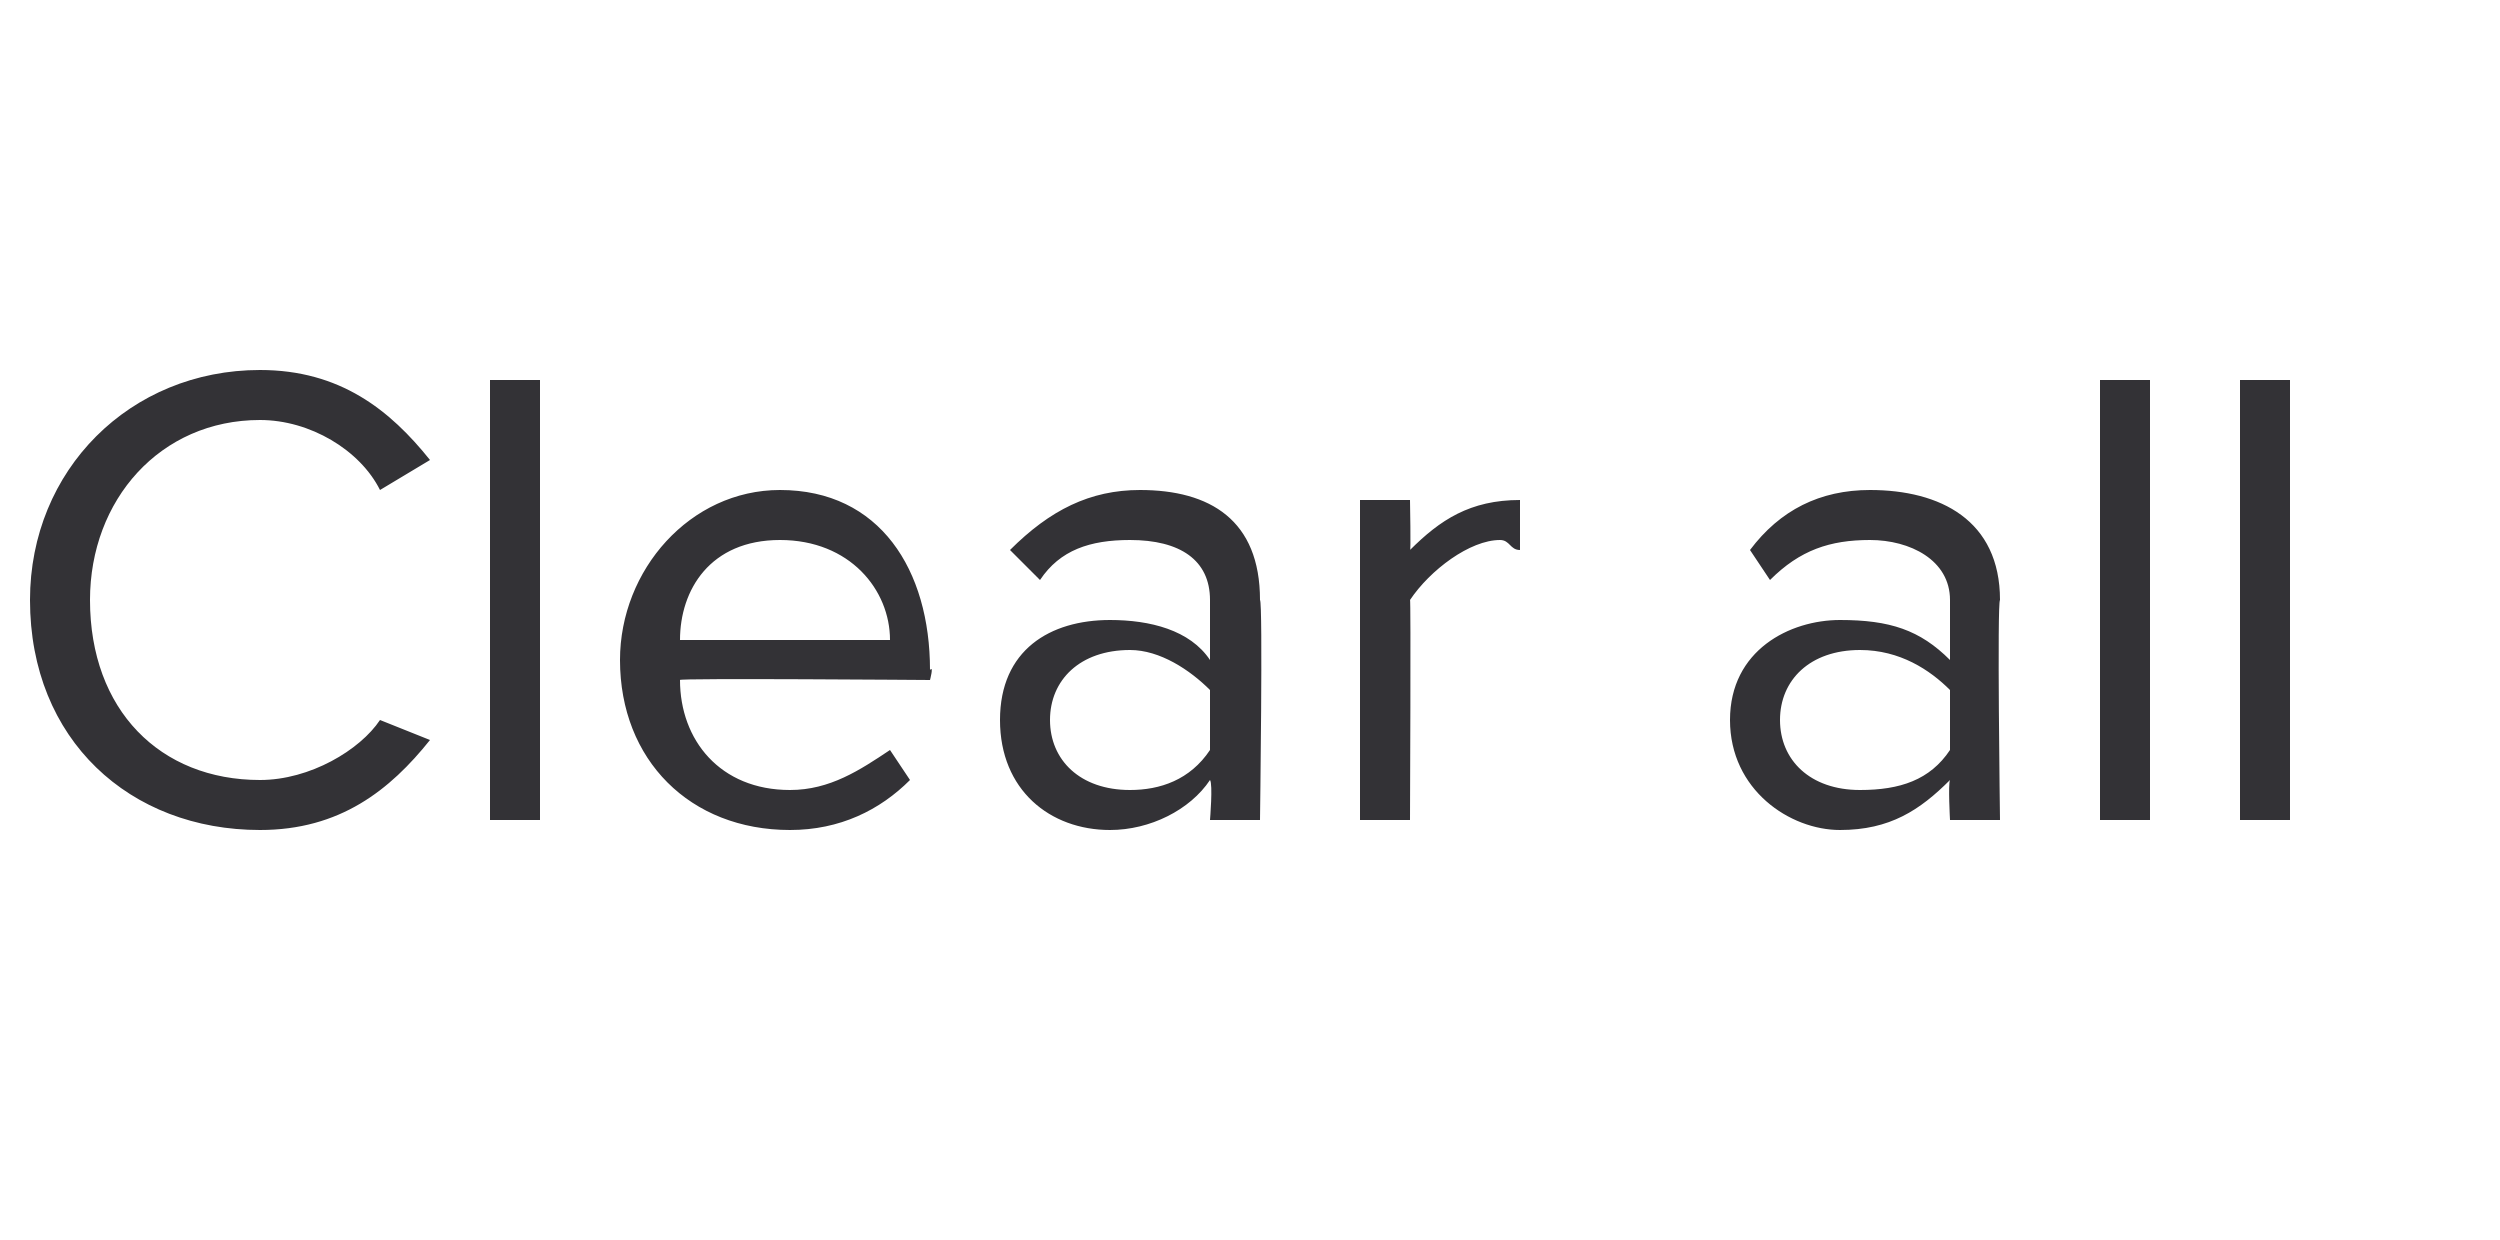 <?xml version="1.0" standalone="no"?>
<!DOCTYPE svg PUBLIC "-//W3C//DTD SVG 1.1//EN" "http://www.w3.org/Graphics/SVG/1.1/DTD/svg11.dtd">
<svg xmlns="http://www.w3.org/2000/svg" version="1.1" width="25px" height="12.4px" viewBox="0 -3 25 12.4" style="top:-3px">
  <desc>Clear all</desc>
  <defs/>
  <g id="Polygon64443">
    <path d="M 0.3 3 C 0.3 1.7 1.3 0.7 2.6 0.7 C 3.4 0.7 3.9 1.1 4.3 1.6 C 4.3 1.6 3.8 1.9 3.8 1.9 C 3.6 1.5 3.1 1.2 2.6 1.2 C 1.6 1.2 0.9 2 0.9 3 C 0.9 4.1 1.6 4.8 2.6 4.8 C 3.1 4.8 3.6 4.5 3.8 4.2 C 3.8 4.2 4.3 4.4 4.3 4.4 C 3.9 4.9 3.4 5.3 2.6 5.3 C 1.3 5.3 0.3 4.4 0.3 3 Z M 4.9 5.2 L 4.9 0.8 L 5.4 0.8 L 5.4 5.2 L 4.9 5.2 Z M 7.8 1.9 C 8.8 1.9 9.3 2.7 9.3 3.7 C 9.34 3.65 9.3 3.8 9.3 3.8 C 9.3 3.8 6.77 3.78 6.8 3.8 C 6.8 4.4 7.2 4.9 7.9 4.9 C 8.3 4.9 8.6 4.7 8.9 4.5 C 8.9 4.5 9.1 4.8 9.1 4.8 C 8.8 5.1 8.4 5.3 7.9 5.3 C 6.9 5.3 6.2 4.6 6.2 3.6 C 6.2 2.7 6.9 1.9 7.8 1.9 Z M 6.8 3.4 C 6.8 3.4 8.9 3.4 8.9 3.4 C 8.9 2.9 8.5 2.4 7.8 2.4 C 7.1 2.4 6.8 2.9 6.8 3.4 Z M 12.1 5.2 C 12.1 5.2 12.13 4.84 12.1 4.8 C 11.9 5.1 11.5 5.3 11.1 5.3 C 10.5 5.3 10 4.9 10 4.2 C 10 3.5 10.5 3.2 11.1 3.2 C 11.5 3.2 11.9 3.3 12.1 3.6 C 12.1 3.6 12.1 3 12.1 3 C 12.1 2.6 11.8 2.4 11.3 2.4 C 10.9 2.4 10.6 2.5 10.4 2.8 C 10.4 2.8 10.1 2.5 10.1 2.5 C 10.5 2.1 10.9 1.9 11.4 1.9 C 12.1 1.9 12.6 2.2 12.6 3 C 12.63 3.02 12.6 5.2 12.6 5.2 L 12.1 5.2 Z M 12.1 3.9 C 11.9 3.7 11.6 3.5 11.3 3.5 C 10.8 3.5 10.5 3.8 10.5 4.2 C 10.5 4.6 10.8 4.9 11.3 4.9 C 11.6 4.9 11.9 4.8 12.1 4.5 C 12.1 4.5 12.1 3.9 12.1 3.9 Z M 13.6 5.2 L 13.6 2 L 14.1 2 C 14.1 2 14.11 2.54 14.1 2.5 C 14.4 2.2 14.7 2 15.2 2 C 15.2 2 15.2 2.5 15.2 2.5 C 15.1 2.5 15.1 2.4 15 2.4 C 14.7 2.4 14.3 2.7 14.1 3 C 14.11 2.95 14.1 5.2 14.1 5.2 L 13.6 5.2 Z M 19.5 5.2 C 19.5 5.2 19.48 4.84 19.5 4.8 C 19.2 5.1 18.9 5.3 18.4 5.3 C 17.9 5.3 17.3 4.9 17.3 4.2 C 17.3 3.5 17.9 3.2 18.4 3.2 C 18.9 3.2 19.2 3.3 19.5 3.6 C 19.5 3.6 19.5 3 19.5 3 C 19.5 2.6 19.1 2.4 18.7 2.4 C 18.3 2.4 18 2.5 17.7 2.8 C 17.7 2.8 17.5 2.5 17.5 2.5 C 17.8 2.1 18.2 1.9 18.7 1.9 C 19.4 1.9 20 2.2 20 3 C 19.97 3.02 20 5.2 20 5.2 L 19.5 5.2 Z M 19.5 3.9 C 19.3 3.7 19 3.5 18.6 3.5 C 18.1 3.5 17.8 3.8 17.8 4.2 C 17.8 4.6 18.1 4.9 18.6 4.9 C 19 4.9 19.3 4.8 19.5 4.5 C 19.5 4.5 19.5 3.9 19.5 3.9 Z M 21 5.2 L 21 0.8 L 21.5 0.8 L 21.5 5.2 L 21 5.2 Z M 22.4 5.2 L 22.4 0.8 L 22.9 0.8 L 22.9 5.2 L 22.4 5.2 Z " stroke="none" fill="#333236"/>
  </g>
</svg>